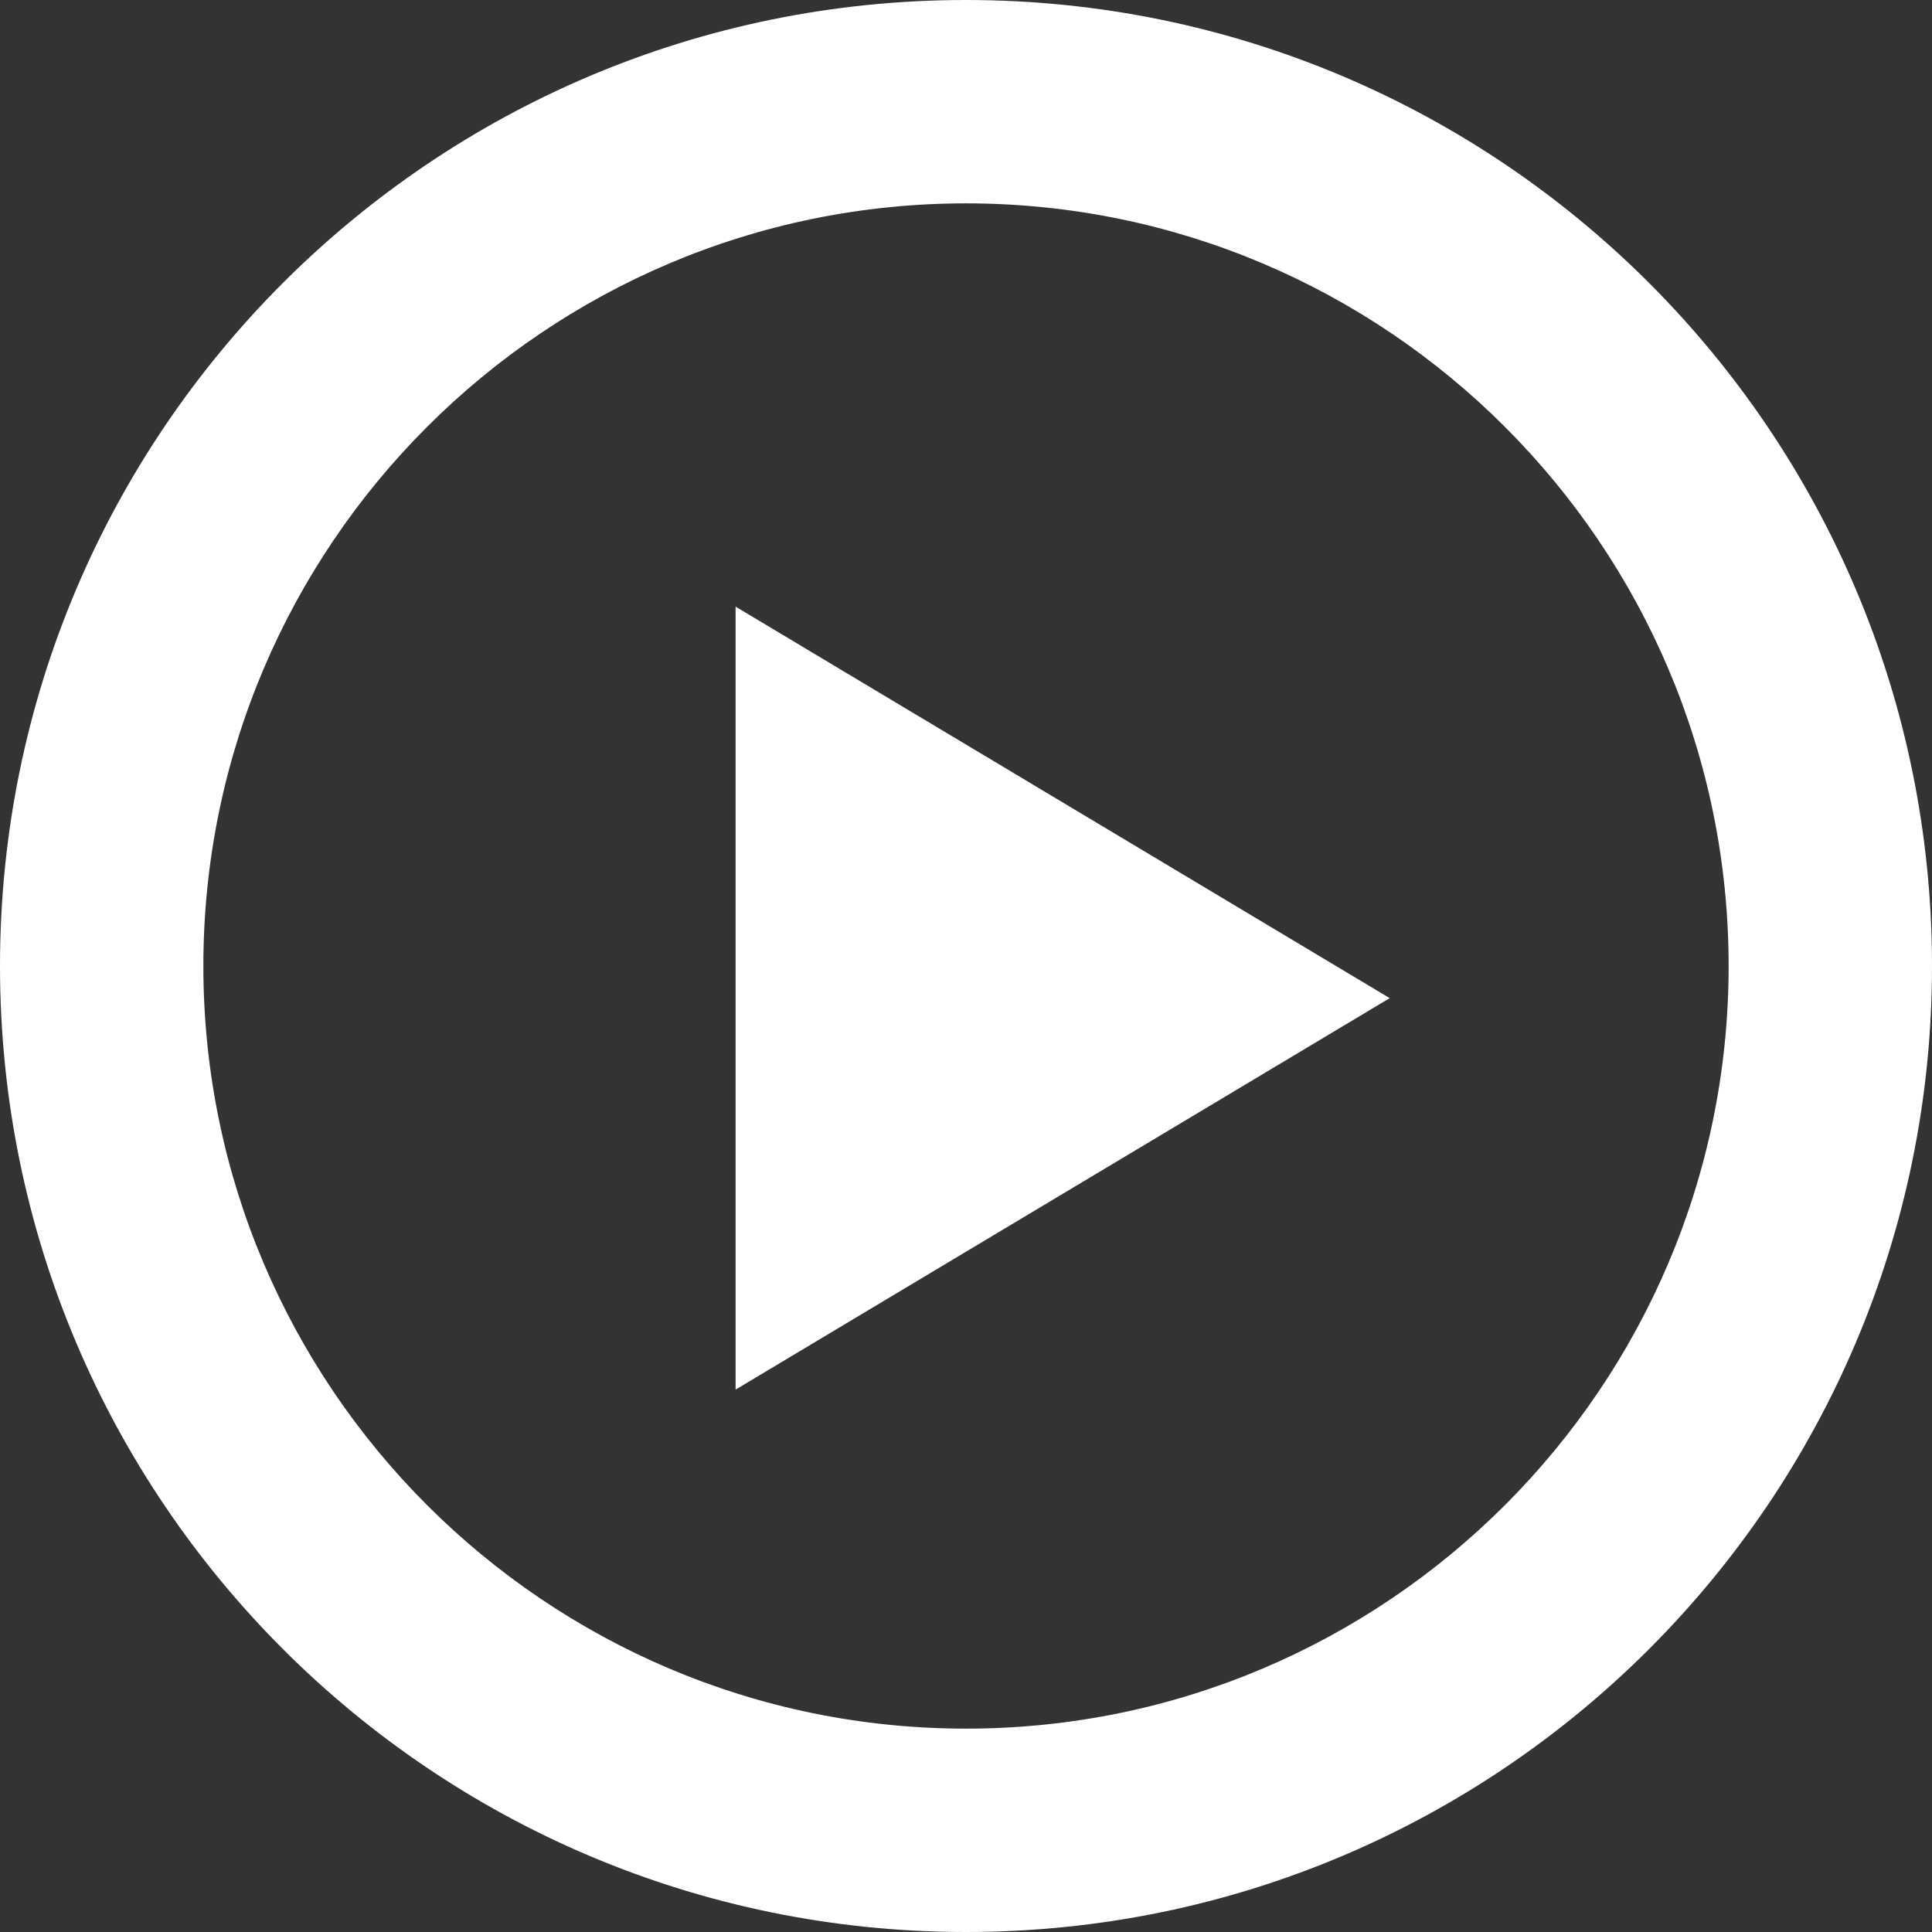 <svg xmlns="http://www.w3.org/2000/svg" width="19" height="19" viewBox="0 0 19 19">
  <rect x="0" y="0" width="19" height="19" fill="#333333" stroke="none"/>
  <g id="Grupo_28668" data-name="Grupo 28668" transform="translate(-92 -708.182)">
    <g id="Caminho_49888" data-name="Caminho 49888" transform="translate(92 708.182)" fill="none">
      <path d="M9.5,0A9.5,9.5,0,1,1,0,9.5,9.5,9.5,0,0,1,9.5,0Z" stroke="none"/>
      <path d="M 9.5 2 C 5.364 2 2 5.364 2 9.5 C 2 13.636 5.364 17 9.5 17 C 13.636 17 17 13.636 17 9.5 C 17 5.364 13.636 2 9.5 2 M 9.5 0 C 14.747 0 19 4.253 19 9.5 C 19 14.747 14.747 19 9.5 19 C 4.253 19 0 14.747 0 9.5 C 0 4.253 4.253 0 9.5 0 Z" stroke="none" fill="#fff"/>
    </g>
    <path id="Polígono_1" data-name="Polígono 1" d="M3.85,0,7.7,6.433H0Z" transform="translate(105.667 714.148) rotate(90)" fill="#fff"/>
  </g>
</svg>
